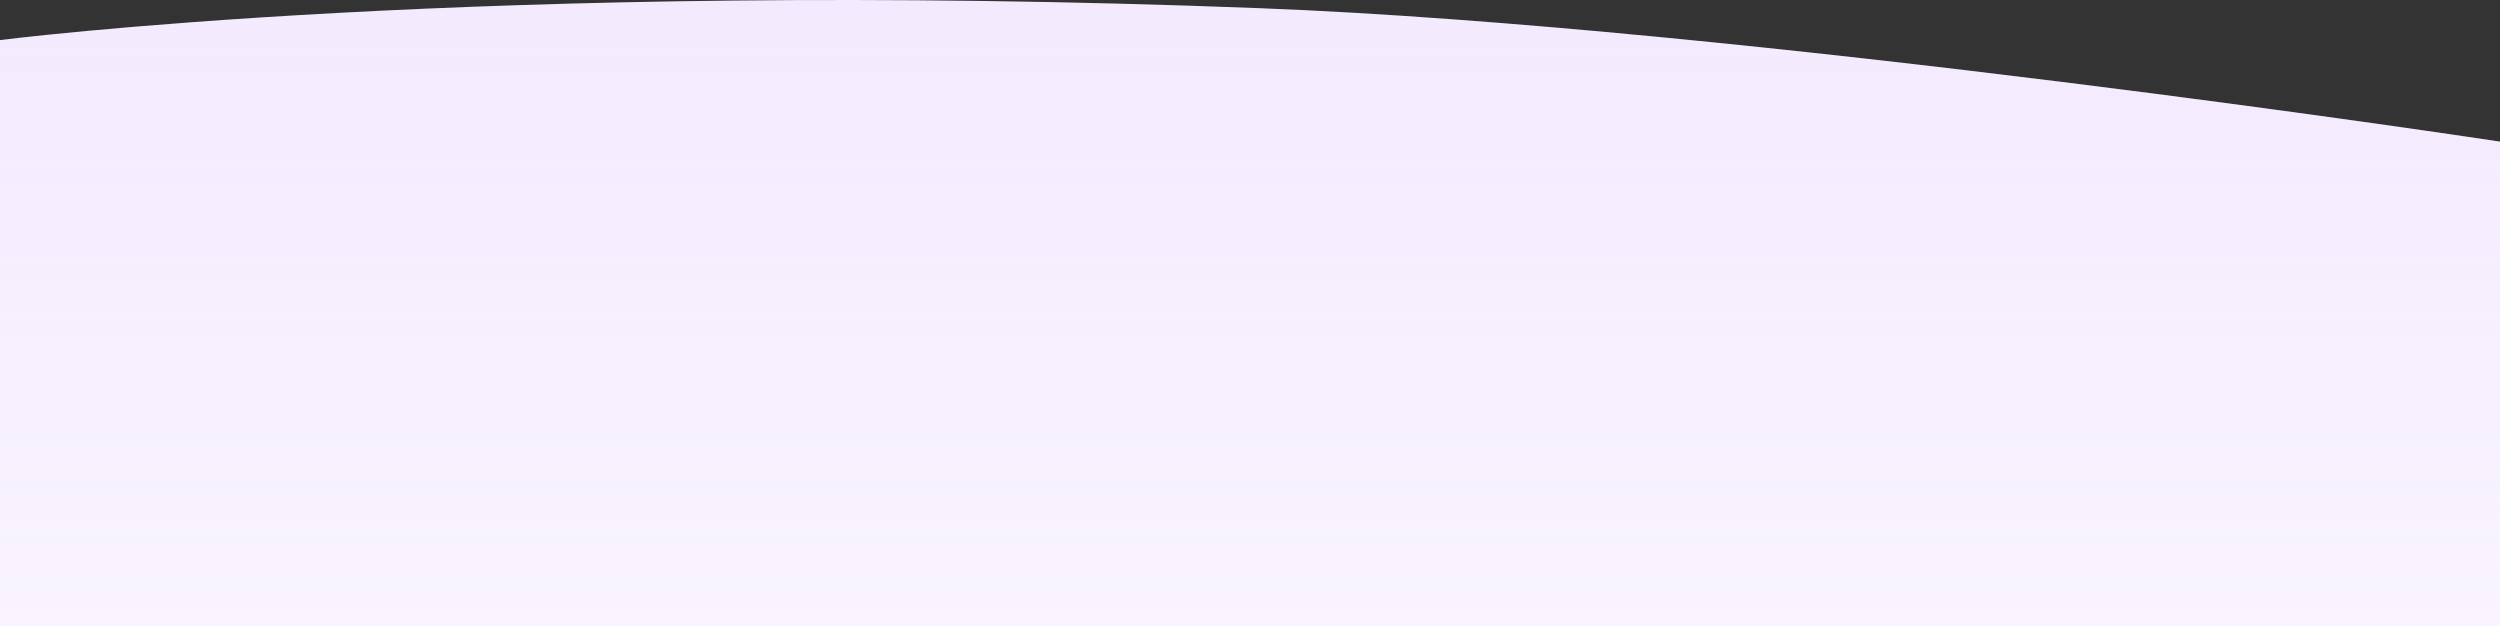<svg width="1920" height="481" viewBox="0 0 1920 481" fill="none" xmlns="http://www.w3.org/2000/svg">
<rect x="0" y="0" width="1920" height="481" fill="#333333" stroke="none"/>
<path d="M1920 480.79L0 480.79L-3.93404e-05 30.788C-3.93404e-05 30.788 370 -16.712 967.5 6.288C1340.38 20.641 1920 108.788 1920 108.788L1920 480.79Z" fill="#F3EAFE"/>
<path d="M1920 480.79L0 480.79L-3.93404e-05 30.788C-3.93404e-05 30.788 370 -16.712 967.5 6.288C1340.38 20.641 1920 108.788 1920 108.788L1920 480.79Z" fill="url(#paint0_linear_884_159)"/>
<defs>
<linearGradient id="paint0_linear_884_159" x1="960" y1="480.79" x2="960" y2="-3.212" gradientUnits="userSpaceOnUse">
<stop stop-color="#F9F4FF"/>
<stop offset="1" stop-color="#F9F4FF" stop-opacity="0"/>
</linearGradient>
</defs>
</svg>
